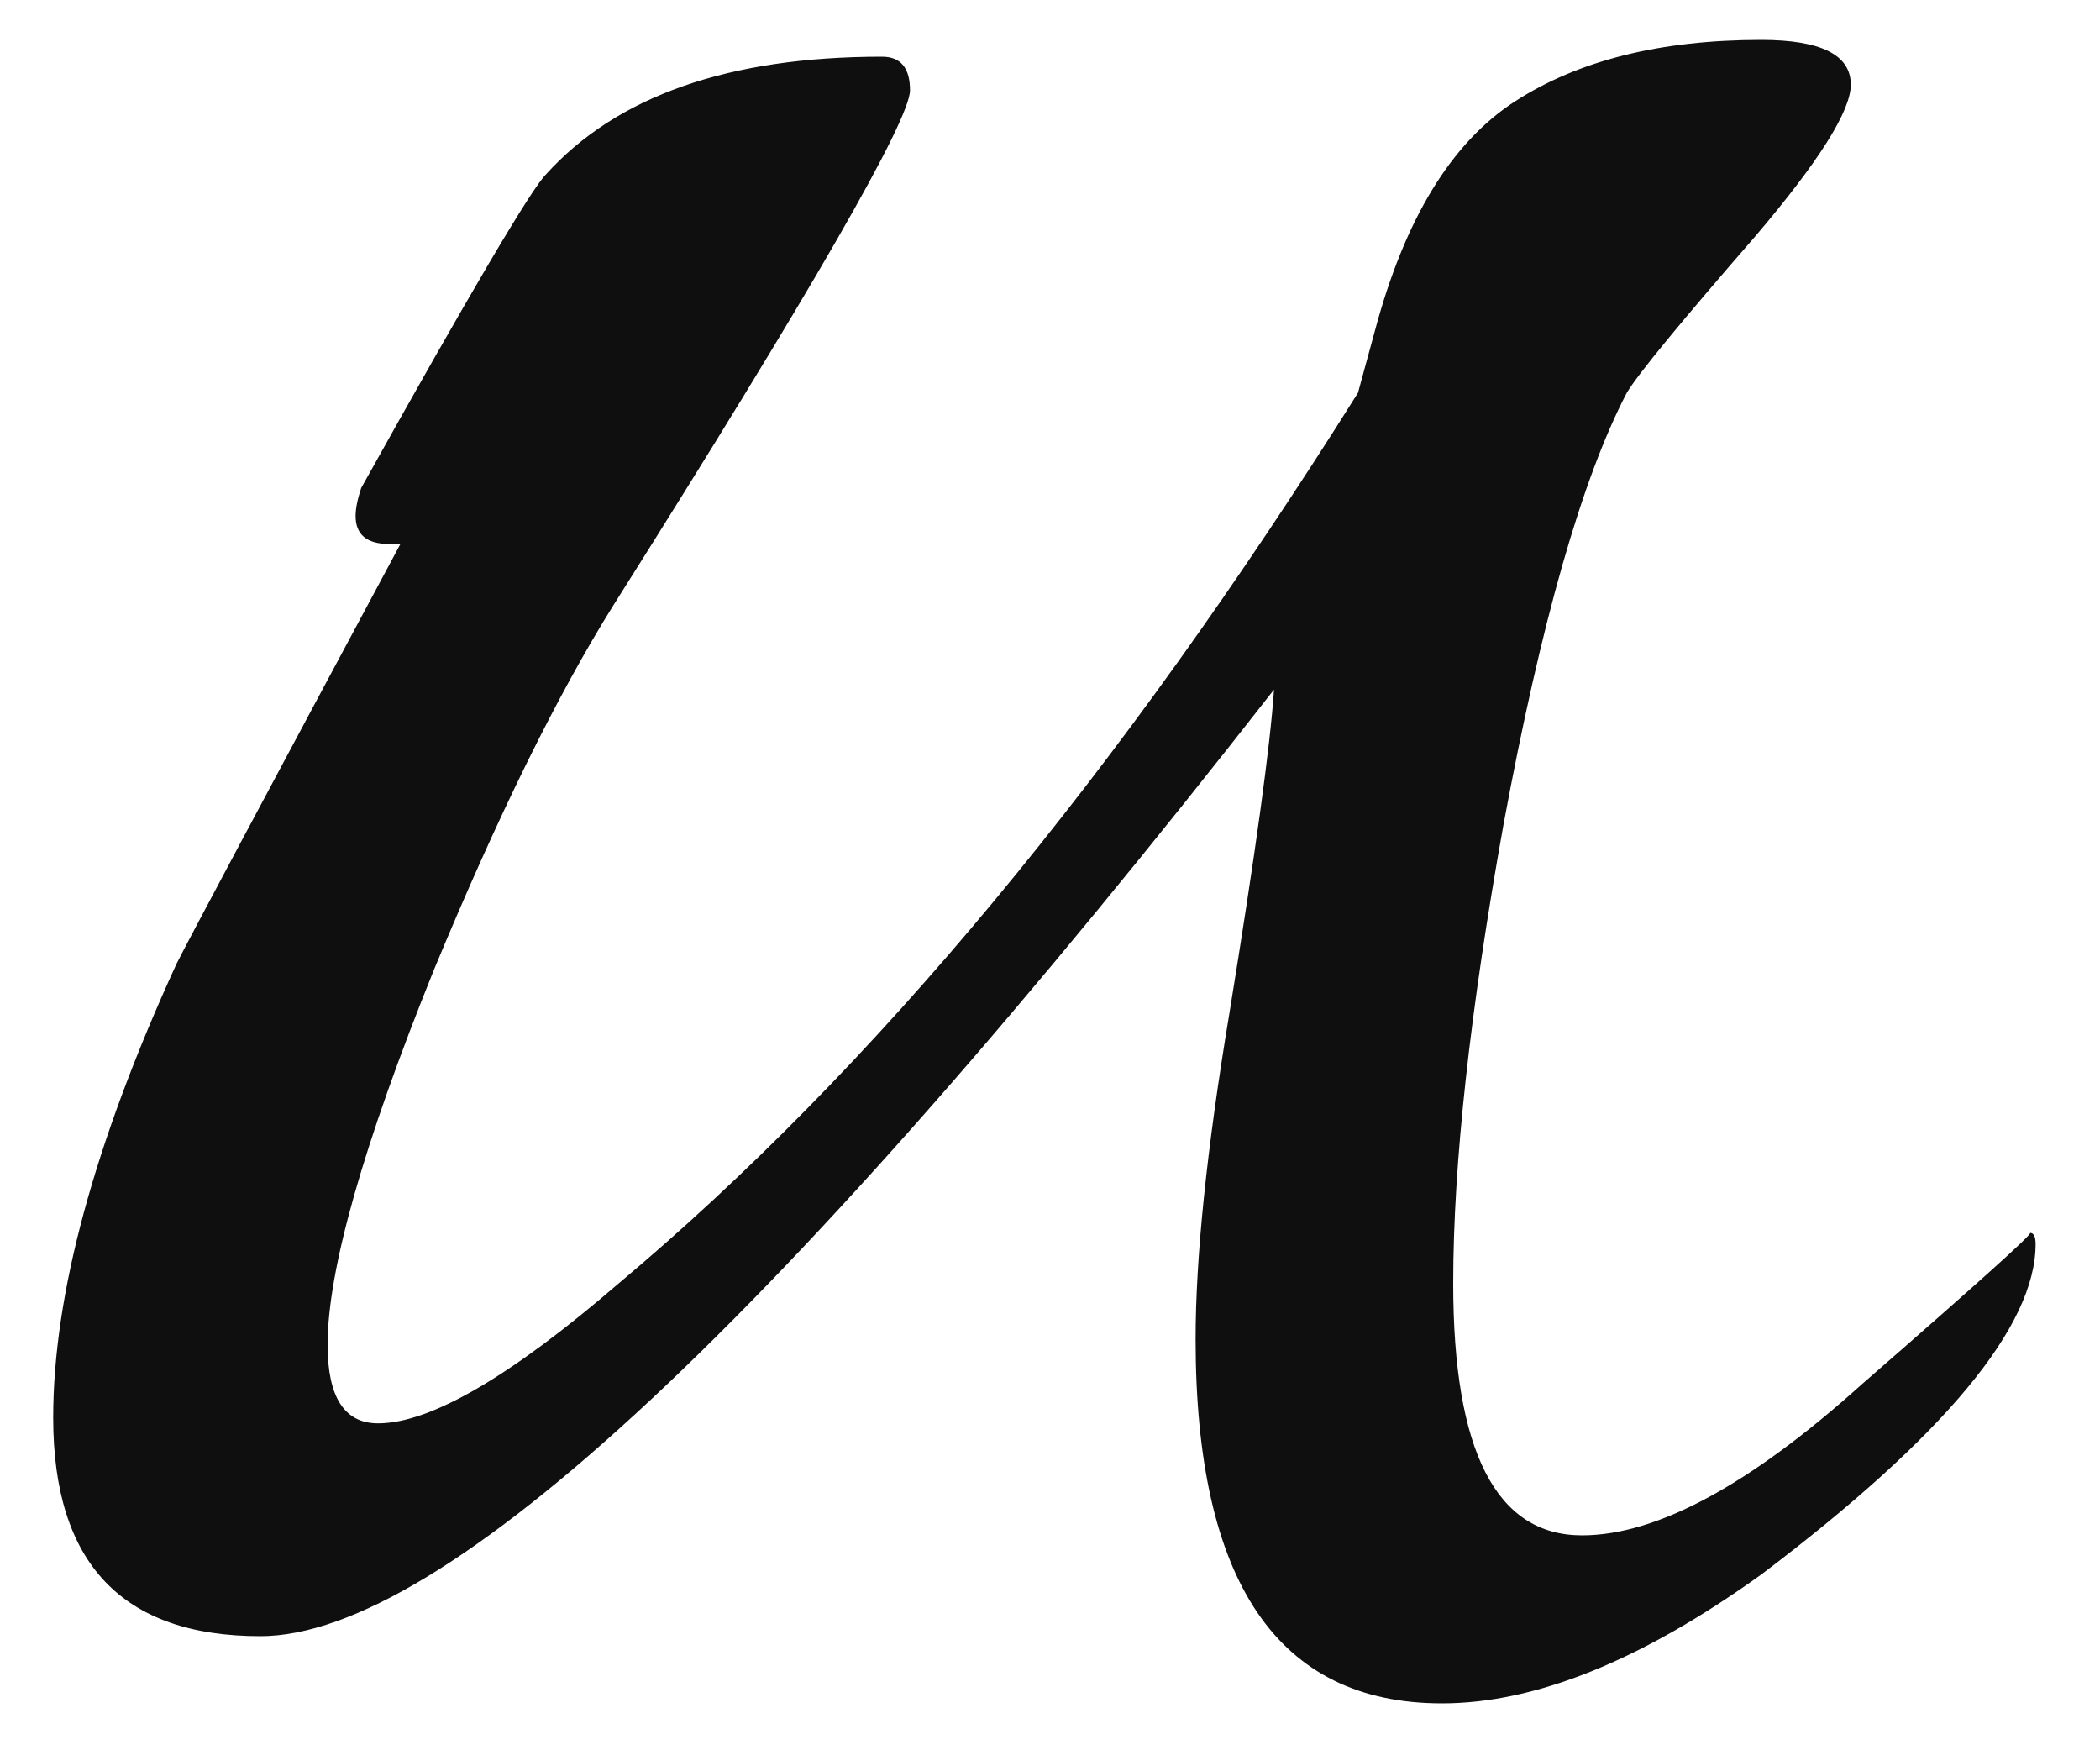 <?xml version="1.0" encoding="UTF-8"?> <svg xmlns="http://www.w3.org/2000/svg" width="30" height="25" viewBox="0 0 30 25" fill="none"><path d="M20.6 24.33C18.254 24.33 17.08 22.596 17.08 19.13C17.08 17.956 17.24 16.41 17.56 14.49C17.934 12.196 18.147 10.65 18.2 9.85C11.16 18.863 6.334 23.37 3.72 23.37C1.747 23.37 0.76 22.33 0.76 20.25C0.76 18.49 1.347 16.33 2.52 13.77C2.68 13.45 3.747 11.45 5.72 7.77H5.56C5.24 7.77 5.08 7.636 5.08 7.37C5.08 7.263 5.107 7.13 5.16 6.97C6.707 4.196 7.587 2.703 7.8 2.49C8.814 1.37 10.414 0.81 12.6 0.81C12.867 0.81 13 0.97 13 1.29C13 1.716 11.587 4.17 8.76 8.65C7.96 9.93 7.107 11.663 6.2 13.85C5.187 16.356 4.68 18.143 4.68 19.21C4.68 19.956 4.92 20.33 5.4 20.33C6.147 20.33 7.294 19.663 8.84 18.33C12.467 15.29 15.987 11.05 19.4 5.61L19.64 4.73C20.067 3.13 20.734 2.036 21.64 1.45C22.547 0.863 23.72 0.57 25.16 0.57C26.014 0.57 26.44 0.783 26.44 1.21C26.44 1.583 25.987 2.303 25.08 3.37C24.014 4.596 23.4 5.343 23.24 5.61C22.6 6.836 22.014 8.89 21.48 11.77C21 14.436 20.76 16.623 20.76 18.33C20.76 20.73 21.374 21.93 22.6 21.93C23.667 21.93 25 21.21 26.6 19.77C28.254 18.33 29.054 17.61 29 17.61C29.054 17.61 29.08 17.663 29.08 17.77C29.08 18.943 27.774 20.516 25.16 22.49C23.454 23.716 21.934 24.33 20.6 24.33Z" fill="#0F0F0F"></path></svg> 